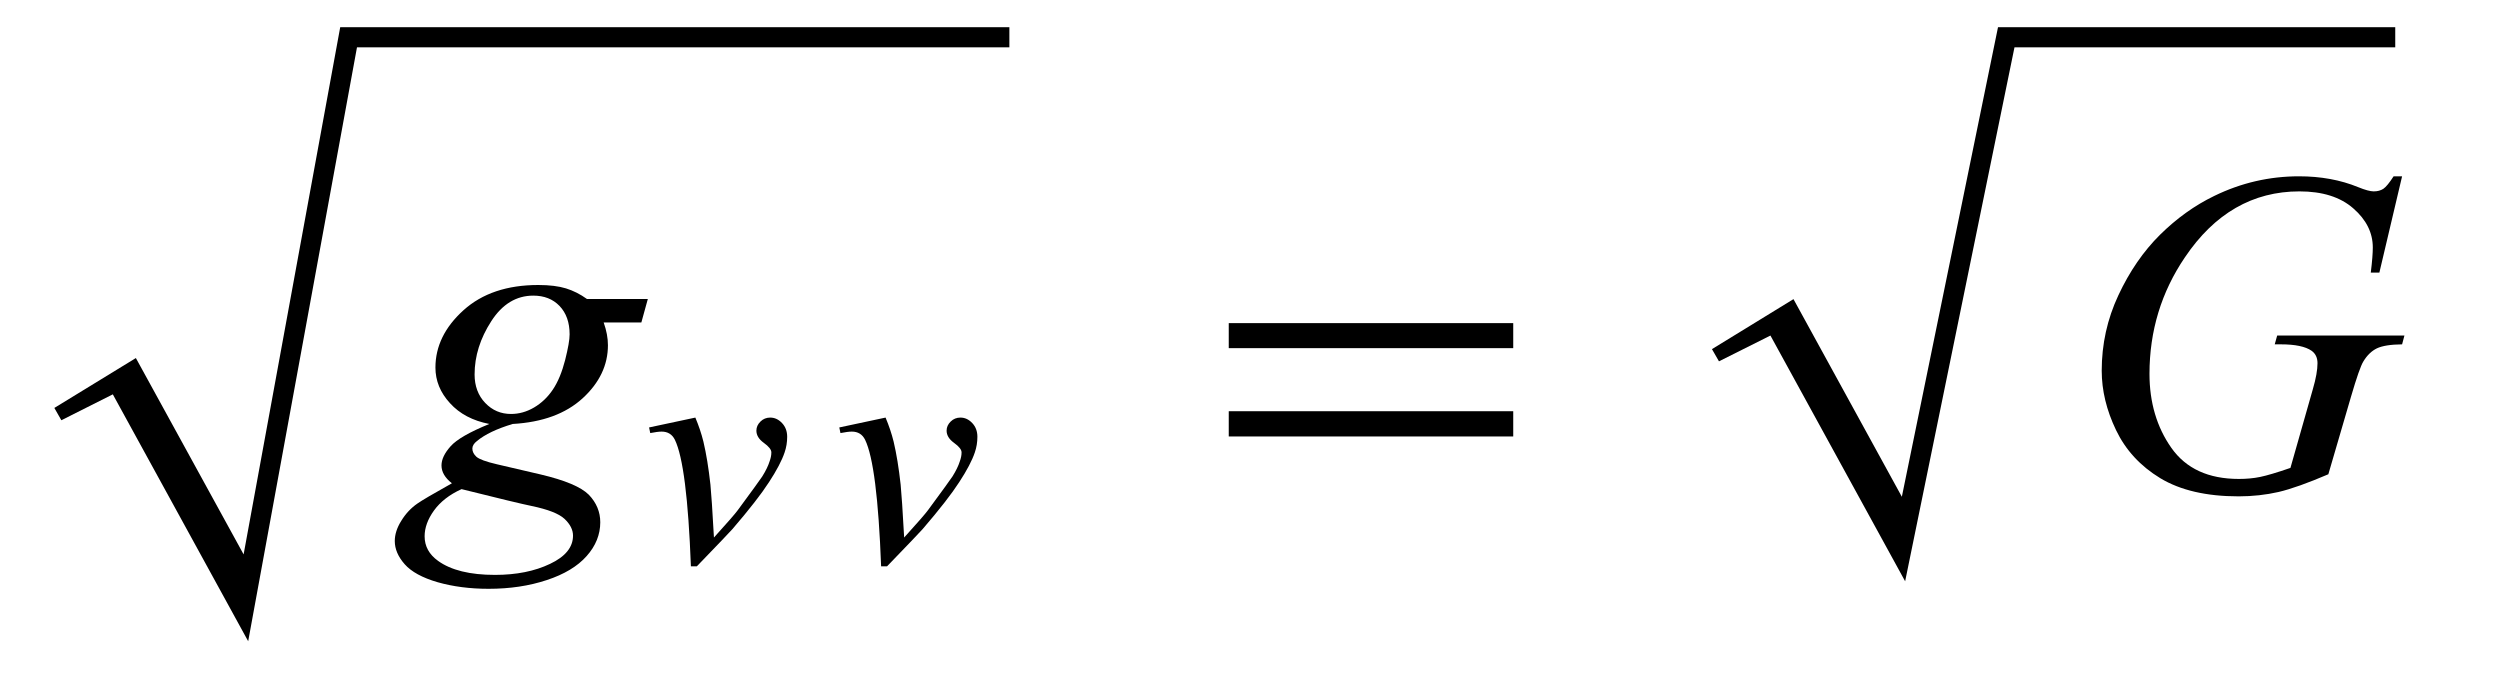 <?xml version="1.0" encoding="UTF-8"?>
<svg xmlns="http://www.w3.org/2000/svg" xmlns:xlink="http://www.w3.org/1999/xlink"  viewBox="0 0 92 25" version="1.1">
<defs>
<g>
<symbol overflow="visible" id="glyph0-0">
<path style="stroke:none;" d="M 2.359 0 L 2.359 -10.625 L 10.859 -10.625 L 10.859 0 Z M 2.625 -0.266 L 10.594 -0.266 L 10.594 -10.359 L 2.625 -10.359 Z M 2.625 -0.266 "/>
</symbol>
<symbol overflow="visible" id="glyph0-1">
<path style="stroke:none;" d="M 8.855 -6.996 L 8.617 -6.133 L 7.23 -6.133 C 7.336 -5.836 7.387 -5.555 7.387 -5.297 C 7.387 -4.566 7.078 -3.914 6.457 -3.344 C 5.832 -2.773 4.977 -2.461 3.883 -2.398 C 3.297 -2.223 2.859 -2.012 2.566 -1.77 C 2.453 -1.68 2.398 -1.59 2.398 -1.492 C 2.398 -1.383 2.449 -1.281 2.547 -1.191 C 2.648 -1.102 2.898 -1.008 3.305 -0.914 L 4.914 -0.539 C 5.805 -0.328 6.395 -0.082 6.684 0.207 C 6.965 0.5 7.105 0.84 7.105 1.219 C 7.105 1.672 6.938 2.09 6.602 2.465 C 6.27 2.84 5.777 3.137 5.133 3.348 C 4.488 3.562 3.777 3.668 2.996 3.668 C 2.309 3.668 1.684 3.586 1.121 3.426 C 0.555 3.262 0.152 3.039 -0.09 2.766 C -0.336 2.488 -0.457 2.203 -0.457 1.91 C -0.457 1.672 -0.379 1.422 -0.219 1.168 C -0.062 0.91 0.137 0.695 0.375 0.531 C 0.523 0.426 0.945 0.176 1.645 -0.215 C 1.391 -0.414 1.262 -0.633 1.262 -0.871 C 1.262 -1.094 1.375 -1.328 1.598 -1.578 C 1.82 -1.828 2.297 -2.102 3.023 -2.398 C 2.414 -2.516 1.93 -2.77 1.574 -3.164 C 1.215 -3.555 1.039 -3.992 1.039 -4.473 C 1.039 -5.258 1.383 -5.961 2.07 -6.582 C 2.758 -7.203 3.676 -7.512 4.824 -7.512 C 5.238 -7.512 5.578 -7.469 5.844 -7.387 C 6.109 -7.305 6.367 -7.176 6.617 -6.996 Z M 5.977 -5.695 C 5.977 -6.137 5.852 -6.484 5.605 -6.742 C 5.359 -6.996 5.039 -7.121 4.641 -7.121 C 4.016 -7.121 3.5 -6.809 3.094 -6.18 C 2.688 -5.551 2.48 -4.898 2.48 -4.219 C 2.48 -3.793 2.613 -3.441 2.871 -3.172 C 3.133 -2.898 3.449 -2.766 3.82 -2.766 C 4.113 -2.766 4.395 -2.844 4.668 -3.004 C 4.941 -3.164 5.176 -3.387 5.363 -3.668 C 5.551 -3.949 5.699 -4.312 5.812 -4.75 C 5.922 -5.188 5.977 -5.5 5.977 -5.695 Z M 2 0 C 1.551 0.203 1.215 0.469 0.984 0.789 C 0.754 1.109 0.641 1.426 0.641 1.734 C 0.641 2.102 0.805 2.402 1.137 2.641 C 1.613 2.984 2.309 3.156 3.23 3.156 C 4.02 3.156 4.695 3.02 5.258 2.75 C 5.82 2.484 6.102 2.137 6.102 1.711 C 6.102 1.496 5.996 1.289 5.789 1.094 C 5.582 0.902 5.18 0.746 4.582 0.621 C 4.254 0.555 3.395 0.348 2 0 Z M 2 0 "/>
</symbol>
<symbol overflow="visible" id="glyph0-2">
<path style="stroke:none;" d="M 12.234 -11.512 L 11.398 -7.969 L 11.082 -7.969 C 11.133 -8.383 11.156 -8.691 11.156 -8.891 C 11.156 -9.434 10.918 -9.914 10.438 -10.332 C 9.961 -10.75 9.301 -10.957 8.457 -10.957 C 6.738 -10.957 5.332 -10.148 4.242 -8.531 C 3.375 -7.254 2.938 -5.824 2.938 -4.242 C 2.938 -3.191 3.207 -2.281 3.742 -1.52 C 4.281 -0.754 5.109 -0.375 6.227 -0.375 C 6.504 -0.375 6.766 -0.398 7.012 -0.449 C 7.258 -0.5 7.629 -0.609 8.125 -0.781 L 8.949 -3.676 C 9.066 -4.074 9.121 -4.395 9.121 -4.633 C 9.121 -4.832 9.051 -4.984 8.906 -5.09 C 8.676 -5.25 8.297 -5.328 7.777 -5.328 L 7.547 -5.328 L 7.637 -5.652 L 12.32 -5.652 L 12.234 -5.328 C 11.809 -5.324 11.5 -5.273 11.305 -5.18 C 11.113 -5.086 10.945 -4.926 10.809 -4.699 C 10.715 -4.551 10.562 -4.113 10.352 -3.395 L 9.52 -0.547 C 8.762 -0.223 8.152 -0.004 7.688 0.105 C 7.223 0.211 6.73 0.266 6.219 0.266 C 5.035 0.266 4.074 0.043 3.336 -0.402 C 2.602 -0.848 2.059 -1.438 1.707 -2.172 C 1.355 -2.906 1.18 -3.633 1.18 -4.359 C 1.18 -5.332 1.383 -6.258 1.793 -7.133 C 2.203 -8.012 2.715 -8.754 3.324 -9.359 C 3.938 -9.965 4.602 -10.441 5.32 -10.789 C 6.312 -11.273 7.352 -11.512 8.441 -11.512 C 9.242 -11.512 9.969 -11.379 10.617 -11.113 C 10.875 -11.008 11.066 -10.957 11.188 -10.957 C 11.328 -10.957 11.445 -10.988 11.543 -11.051 C 11.641 -11.117 11.766 -11.27 11.922 -11.512 Z M 12.234 -11.512 "/>
</symbol>
<symbol overflow="visible" id="glyph1-0">
<path style="stroke:none;" d="M 1.672 0 L 1.672 -7.543 L 7.707 -7.543 L 7.707 0 Z M 1.863 -0.188 L 7.52 -0.188 L 7.52 -7.355 L 1.863 -7.355 Z M 1.863 -0.188 "/>
</symbol>
<symbol overflow="visible" id="glyph1-1">
<path style="stroke:none;" d="M 0.258 -4.969 L 1.961 -5.332 C 2.082 -5.043 2.184 -4.746 2.258 -4.445 C 2.363 -4 2.449 -3.473 2.516 -2.863 C 2.547 -2.559 2.59 -1.91 2.645 -0.918 C 3.137 -1.461 3.43 -1.797 3.523 -1.926 C 4.043 -2.629 4.34 -3.043 4.422 -3.164 C 4.551 -3.371 4.641 -3.555 4.691 -3.715 C 4.734 -3.832 4.758 -3.941 4.758 -4.051 C 4.758 -4.152 4.664 -4.27 4.48 -4.402 C 4.297 -4.535 4.207 -4.684 4.207 -4.852 C 4.207 -4.977 4.258 -5.09 4.359 -5.188 C 4.457 -5.285 4.578 -5.332 4.715 -5.332 C 4.879 -5.332 5.023 -5.266 5.152 -5.129 C 5.277 -4.996 5.34 -4.828 5.34 -4.625 C 5.34 -4.426 5.309 -4.234 5.246 -4.051 C 5.145 -3.75 4.953 -3.387 4.672 -2.957 C 4.395 -2.527 3.945 -1.949 3.324 -1.227 C 3.246 -1.137 2.809 -0.68 2.016 0.141 L 1.797 0.141 C 1.703 -2.348 1.508 -3.898 1.207 -4.516 C 1.109 -4.715 0.945 -4.816 0.719 -4.816 C 0.621 -4.816 0.48 -4.797 0.301 -4.762 Z M 0.258 -4.969 "/>
</symbol>
<symbol overflow="visible" id="glyph2-0">
<path style="stroke:none;" d="M 1 0 L 1 -12.797 L 7 -12.797 L 7 0 Z M 2 -1 L 6 -1 L 6 -11.797 L 2 -11.797 Z M 2 -1 "/>
</symbol>
<symbol overflow="visible" id="glyph2-1">
<path style="stroke:none;" d="M 11.508 -5.188 L 1.039 -5.188 L 1.039 -6.109 L 11.508 -6.109 Z M 11.508 -1.938 L 1.039 -1.938 L 1.039 -2.867 L 11.508 -2.867 Z M 11.508 -1.938 "/>
</symbol>
</g>
</defs>
<g id="surface356114">
<path style=" stroke:none;fill-rule:evenodd;fill:rgb(0%,0%,0%);fill-opacity:1;" d="M 2 15.012 L 5 13.176 L 8.965 20.402 L 12.52 1 L 37.145 1 L 37.145 1.742 L 13.137 1.742 L 9.133 23.598 L 4.152 14.512 L 2.258 15.465 L 2 15.012 "/>
<g style="fill:rgb(0%,0%,0%);fill-opacity:1;">
  <use xlink:href="#glyph0-1" x="14.985" y="18"/>
</g>
<g style="fill:rgb(0%,0%,0%);fill-opacity:1;">
  <use xlink:href="#glyph1-1" x="23.628" y="20.699"/>
</g>
<g style="fill:rgb(0%,0%,0%);fill-opacity:1;">
  <use xlink:href="#glyph1-1" x="30.628" y="20.699"/>
</g>
<g style="fill:rgb(0%,0%,0%);fill-opacity:1;">
  <use xlink:href="#glyph2-1" x="44.179" y="18"/>
</g>
<path style=" stroke:none;fill-rule:evenodd;fill:rgb(0%,0%,0%);fill-opacity:1;" d="M 63 12.848 L 66 11.008 L 69.988 18.281 L 73.527 1 L 88.145 1 L 88.145 1.742 L 74.133 1.742 L 70.109 21.391 L 65.152 12.348 L 63.258 13.297 L 63 12.848 "/>
<g style="fill:rgb(0%,0%,0%);fill-opacity:1;">
  <use xlink:href="#glyph0-2" x="76.163" y="18"/>
</g>
</g>
</svg>